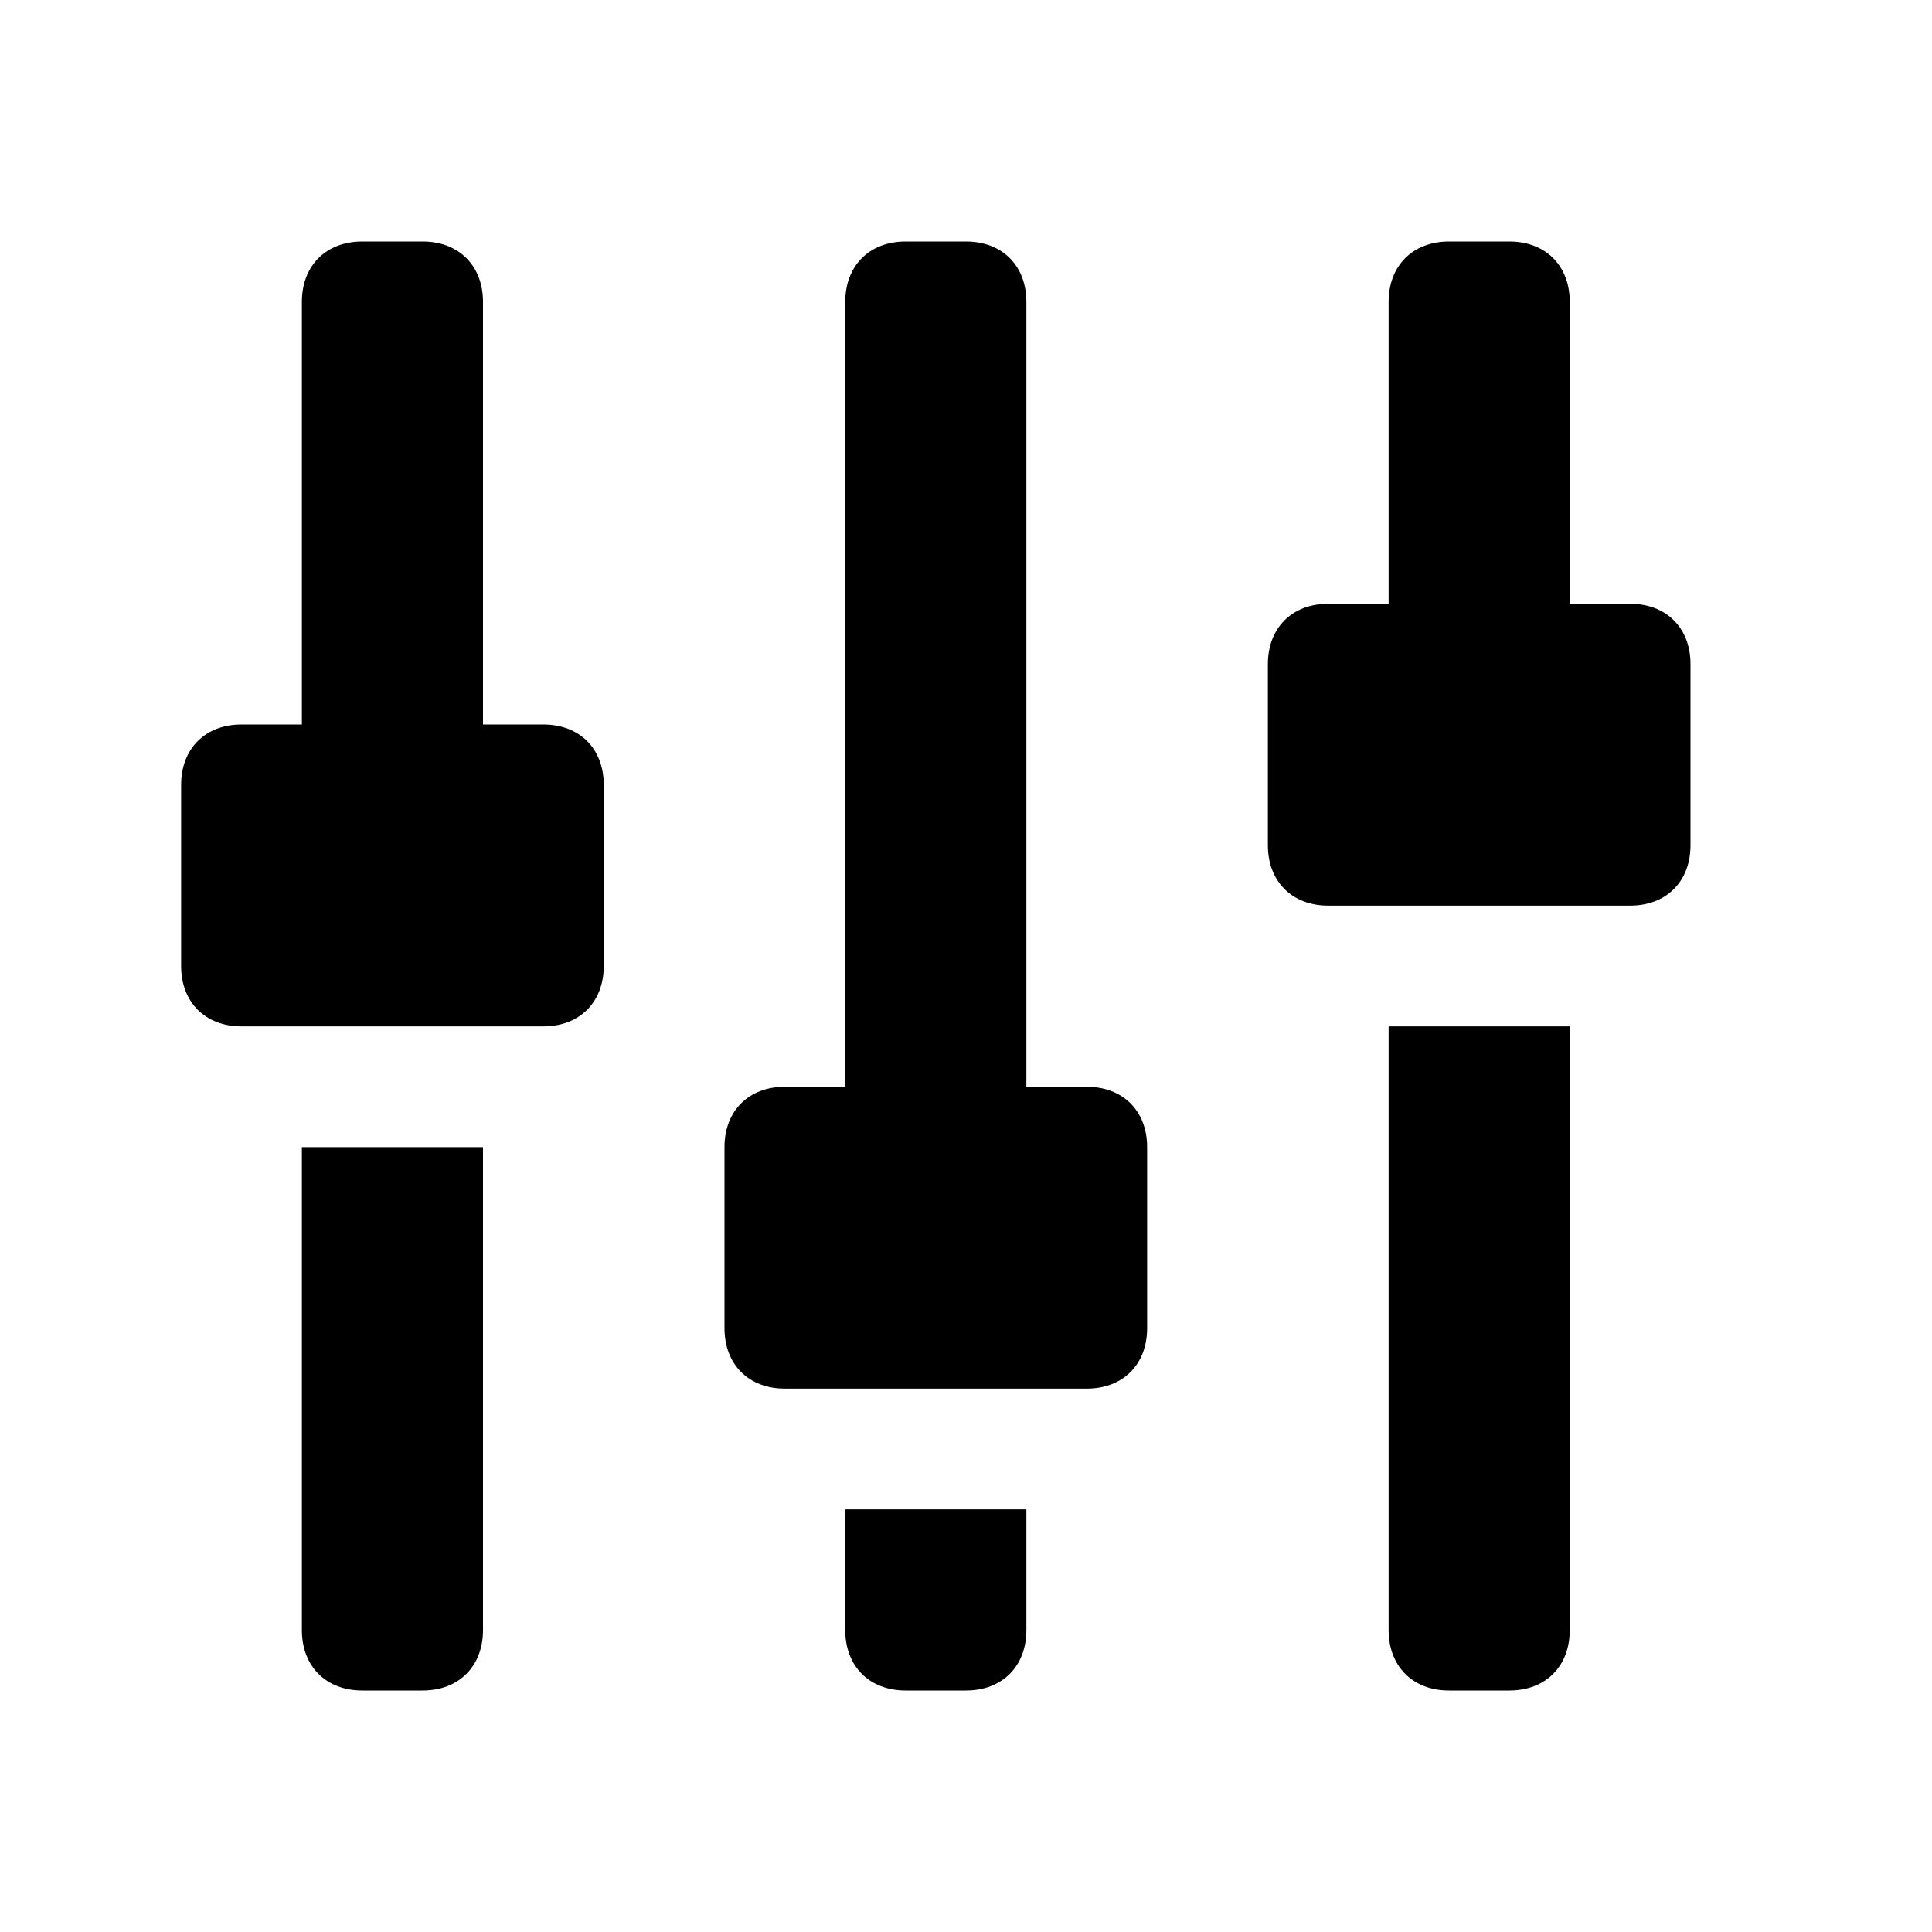 <?xml version="1.0" encoding="utf-8"?>
<!-- Generator: Adobe Illustrator 28.1.0, SVG Export Plug-In . SVG Version: 6.00 Build 0)  -->
<svg version="1.1" id="glyphicons-basic" xmlns="http://www.w3.org/2000/svg" xmlns:xlink="http://www.w3.org/1999/xlink" x="0px"
	 y="0px" viewBox="0 0 32 32" style="enable-background:new 0 0 32 32;" xml:space="preserve">
<path id="adjust" d="M14,25h3v2c0,0.6-0.4,1-1,1h-1c-0.6,0-1-0.4-1-1V25z M9,12H8V5c0-0.6-0.4-1-1-1H6C5.4,4,5,4.4,5,5v7H4
	c-0.6,0-1,0.4-1,1v3c0,0.6,0.4,1,1,1h5c0.6,0,1-0.4,1-1v-3C10,12.4,9.6,12,9,12z M5,27c0,0.6,0.4,1,1,1h1c0.6,0,1-0.4,1-1v-8H5V27z
	 M27,10h-1V5c0-0.6-0.4-1-1-1h-1c-0.6,0-1,0.4-1,1v5h-1c-0.6,0-1,0.4-1,1v3c0,0.6,0.4,1,1,1h5c0.6,0,1-0.4,1-1v-3
	C28,10.4,27.6,10,27,10z M23,27c0,0.6,0.4,1,1,1h1c0.6,0,1-0.4,1-1V17h-3V27z M18,18h-1V5c0-0.6-0.4-1-1-1h-1c-0.6,0-1,0.4-1,1v13
	h-1c-0.6,0-1,0.4-1,1v3c0,0.6,0.4,1,1,1h5c0.6,0,1-0.4,1-1v-3C19,18.4,18.6,18,18,18z"/>
</svg>
